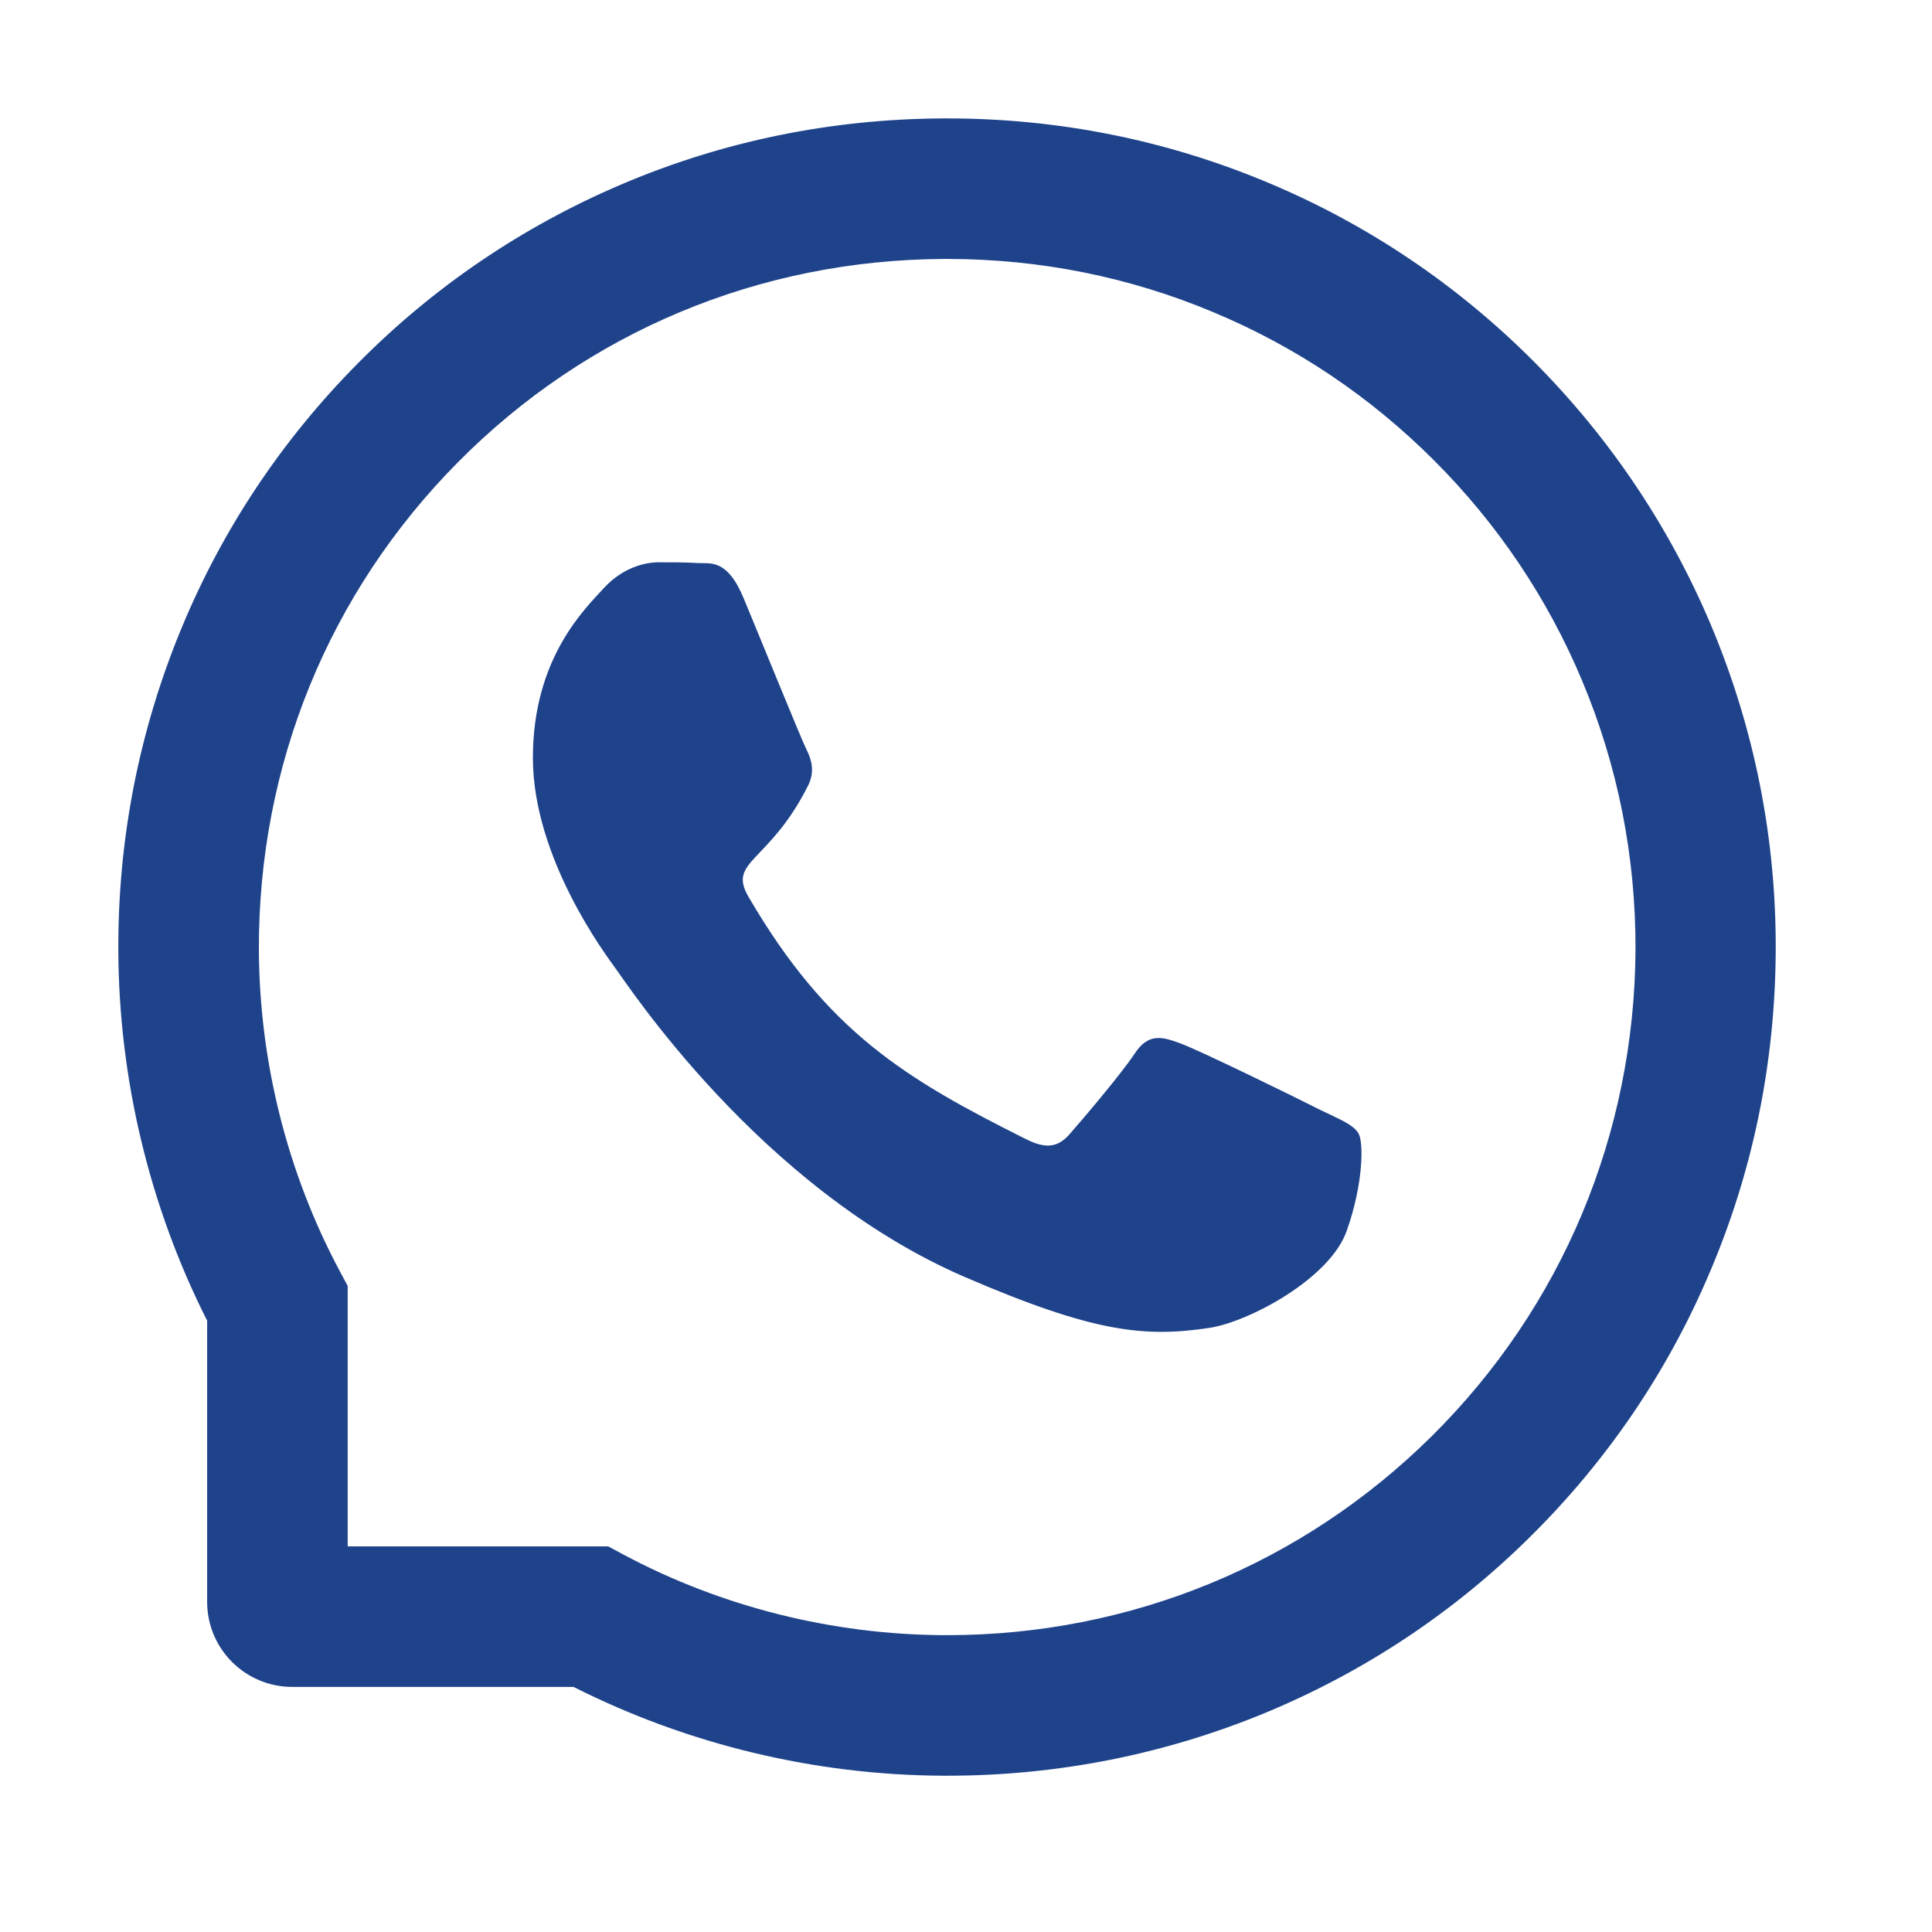 <?xml version="1.0" encoding="UTF-8"?> <svg xmlns="http://www.w3.org/2000/svg" width="28" height="28" viewBox="0 0 28 28" fill="none"><path d="M19.127 16.082C18.834 15.932 17.379 15.219 17.108 15.122C16.837 15.02 16.639 14.972 16.443 15.272C16.245 15.57 15.682 16.232 15.505 16.433C15.333 16.631 15.159 16.655 14.867 16.508C13.13 15.639 11.99 14.959 10.846 12.994C10.543 12.471 11.149 12.508 11.714 11.38C11.811 11.181 11.763 11.012 11.688 10.862C11.612 10.712 11.023 9.259 10.776 8.667C10.537 8.091 10.291 8.171 10.111 8.16C9.94 8.149 9.744 8.149 9.546 8.149C9.347 8.149 9.028 8.225 8.757 8.517C8.487 8.814 7.723 9.53 7.723 10.983C7.723 12.436 8.782 13.843 8.926 14.042C9.076 14.24 11.009 17.221 13.977 18.505C15.853 19.315 16.588 19.385 17.526 19.245C18.097 19.159 19.274 18.532 19.518 17.838C19.762 17.146 19.762 16.554 19.69 16.43C19.617 16.299 19.419 16.224 19.127 16.082Z" fill="#1F438B"></path><path d="M24.802 9.072C24.196 7.632 23.327 6.34 22.22 5.23C21.113 4.123 19.821 3.252 18.379 2.648C16.904 2.029 15.339 1.716 13.725 1.716H13.671C12.047 1.724 10.473 2.045 8.993 2.678C7.564 3.289 6.283 4.158 5.187 5.265C4.09 6.372 3.23 7.659 2.635 9.093C2.018 10.578 1.707 12.157 1.715 13.782C1.723 15.642 2.168 17.489 3.002 19.14V23.215C3.002 23.896 3.554 24.448 4.235 24.448H8.312C9.964 25.282 11.811 25.727 13.671 25.735H13.727C15.333 25.735 16.891 25.424 18.357 24.816C19.791 24.218 21.081 23.36 22.185 22.264C23.292 21.167 24.164 19.886 24.772 18.457C25.405 16.977 25.727 15.403 25.735 13.779C25.743 12.146 25.426 10.562 24.802 9.072V9.072ZM20.751 20.813C18.872 22.674 16.379 23.698 13.725 23.698H13.679C12.063 23.69 10.457 23.288 9.039 22.532L8.814 22.411H5.039V18.637L4.918 18.411C4.163 16.993 3.76 15.387 3.752 13.771C3.742 11.098 4.763 8.589 6.637 6.699C8.508 4.809 11.009 3.764 13.682 3.753H13.727C15.068 3.753 16.368 4.013 17.593 4.528C18.789 5.029 19.861 5.75 20.783 6.672C21.703 7.592 22.427 8.667 22.928 9.862C23.448 11.101 23.708 12.415 23.703 13.771C23.686 16.441 22.638 18.942 20.751 20.813V20.813Z" fill="#1F438B"></path></svg> 